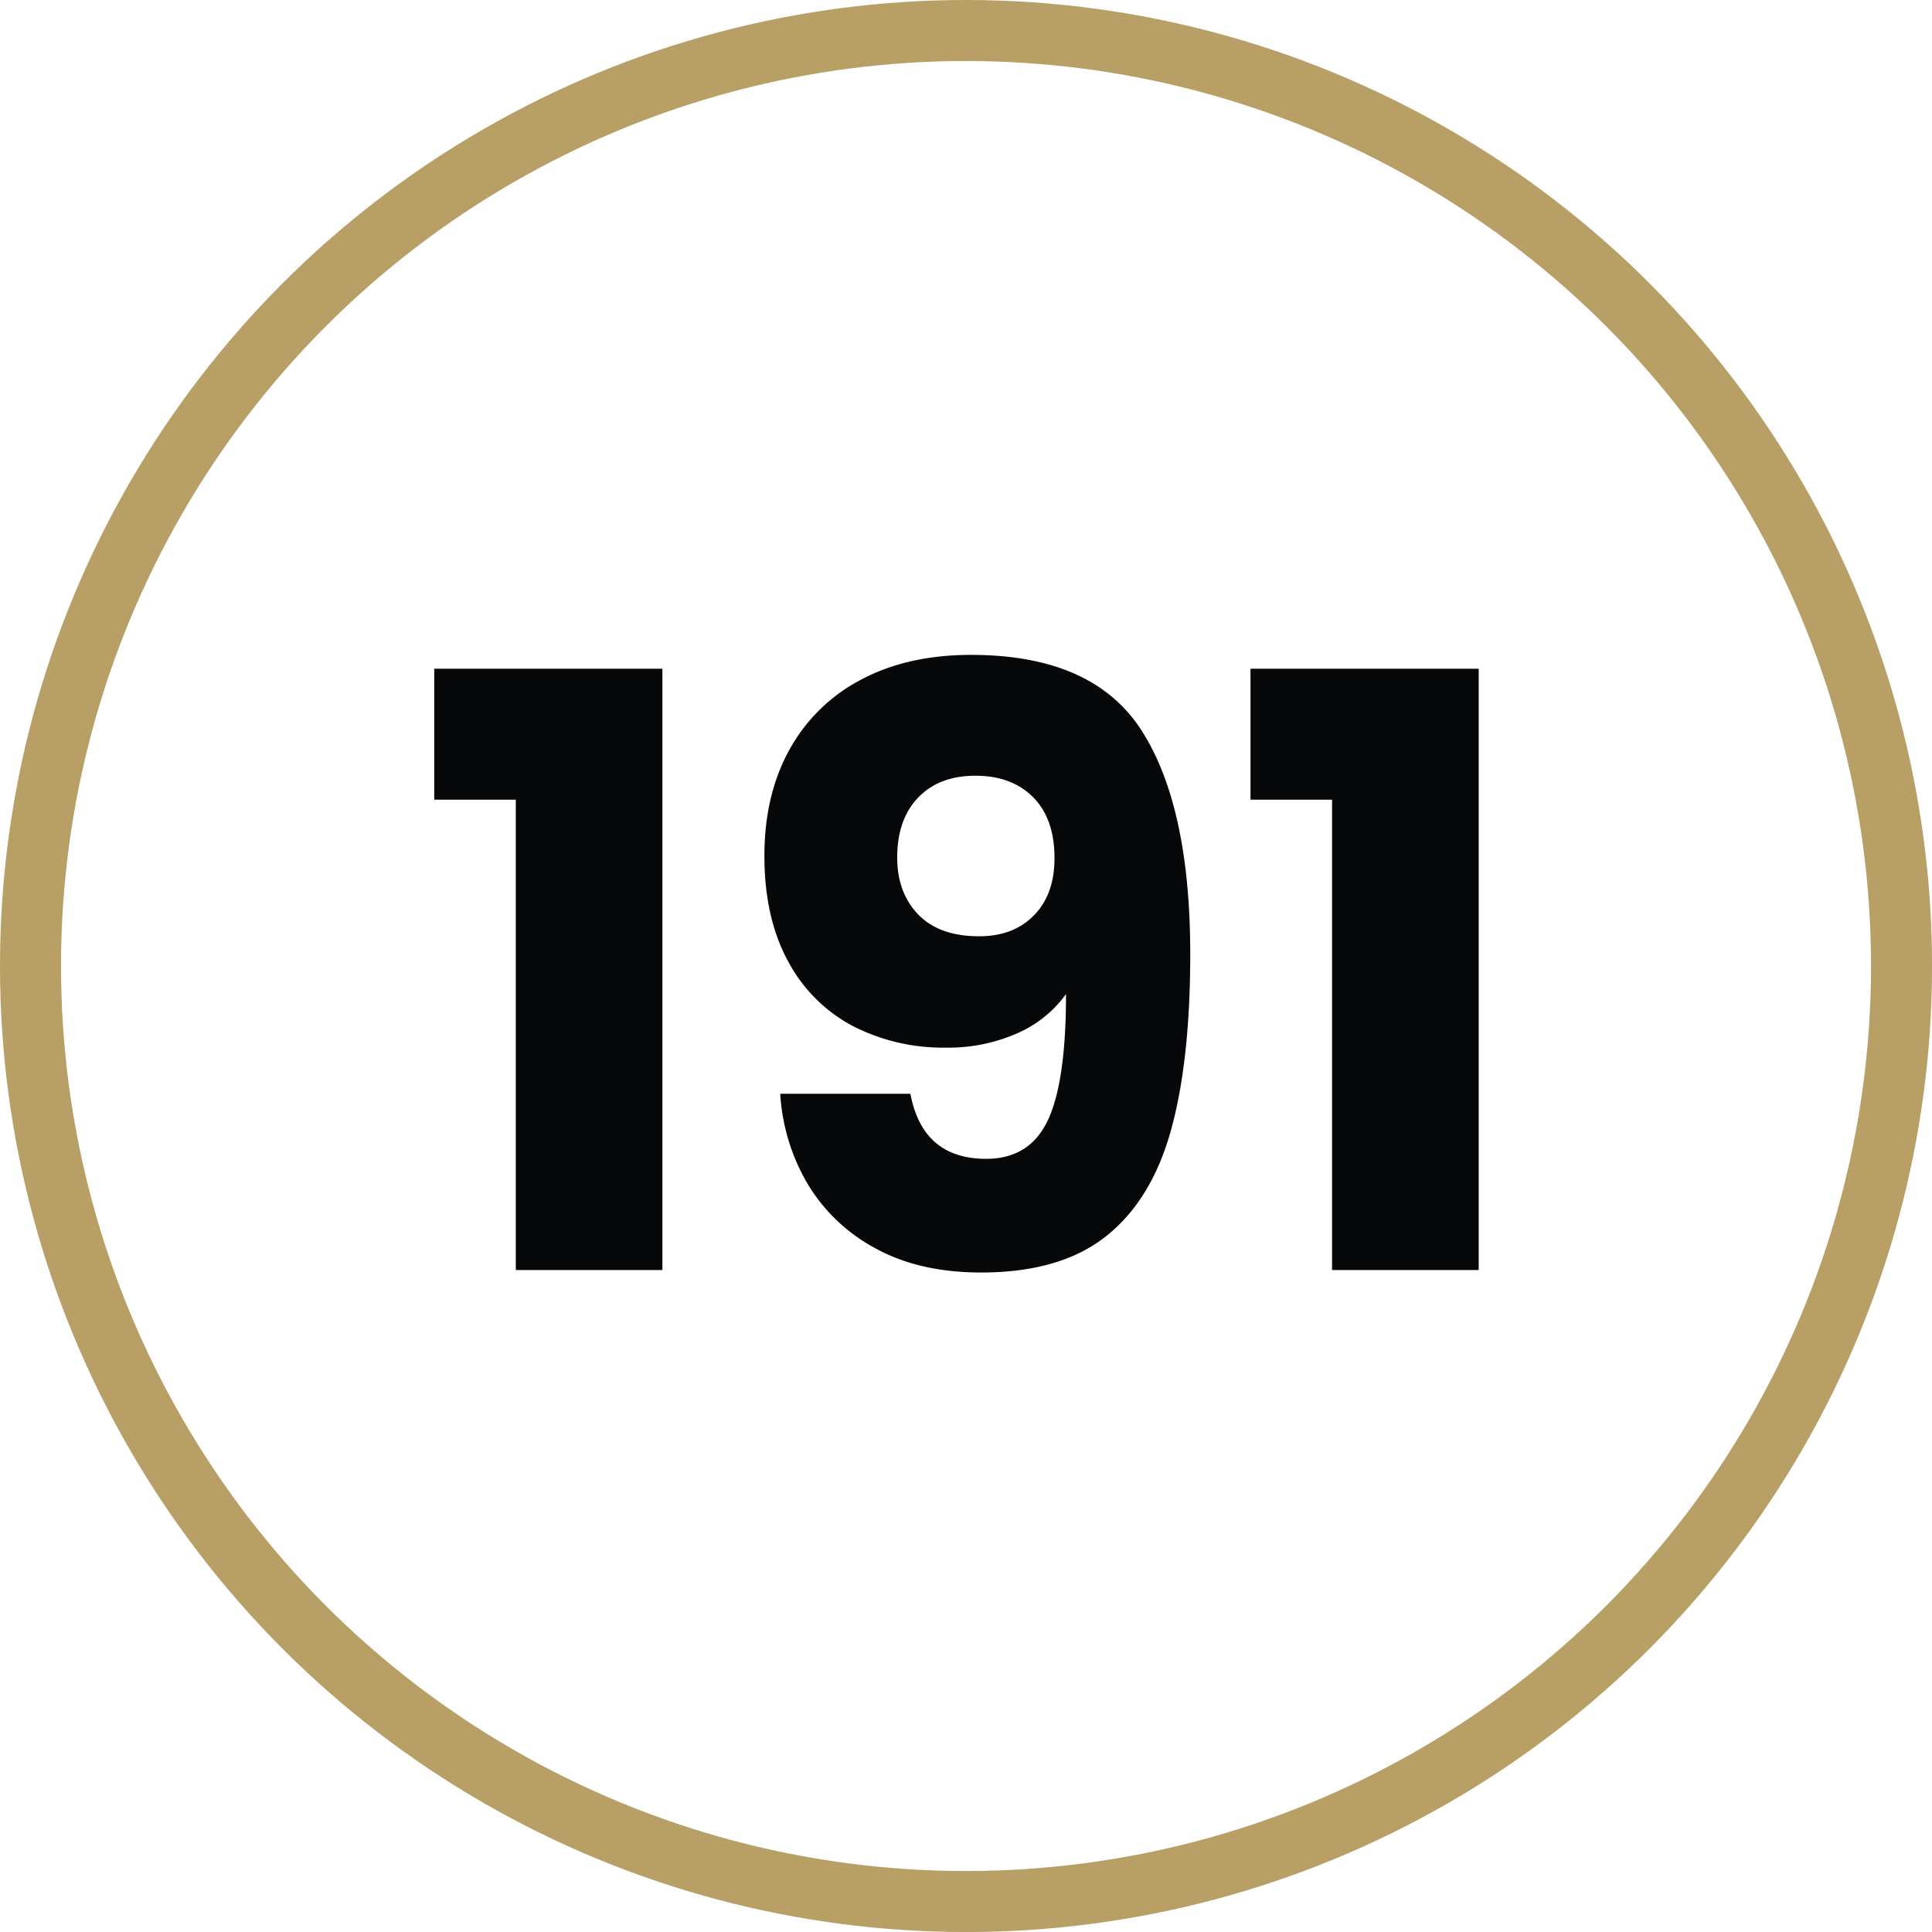 <?xml version="1.0" encoding="UTF-8"?>
<svg xmlns="http://www.w3.org/2000/svg" viewBox="0 0 506.63 506.63">
  <g fill="#070809" transform="translate(-3.96 -3.96)">
    <path d="m117.83 213.66v-34.34h59.83v157.68h-38.44v-123.34z"></path>
    <path d="m262.55 307.84q11.44 0 16.2-10.15t4.75-33.05a31 31 0 0 1 -13 10.37 44.43 44.43 0 0 1 -18.36 3.67 51.85 51.85 0 0 1 -24.58-5.68 40.87 40.87 0 0 1 -17-17.07q-6.15-11.34-6.15-27.54 0-16 6.58-27.86a45.33 45.33 0 0 1 18.8-18.36q12.19-6.48 28.83-6.48 32 0 44.72 19.87t12.74 58.54q0 28.08-5.08 46.33t-17 27.71q-12 9.51-32.73 9.51-16.41 0-28-6.48a45.93 45.93 0 0 1 -17.71-17.07 52.8 52.8 0 0 1 -7-23.32h34.13q3.23 17.05 19.86 17.06zm12.53-63.84q5.4-5.5 5.4-15 0-10.37-5.62-16t-15.12-5.62q-9.51 0-15 5.72t-5.51 15.66q0 9.3 5.51 15t15.88 5.72q9.05.04 14.46-5.48z"></path>
    <path d="m331.88 213.66v-34.34h59.84v157.68h-38.45v-123.34z"></path>
  </g>
  <circle cx="253.32" cy="253.32" fill="none" r="245.32" stroke="#b89f66" stroke-miterlimit="10" stroke-width="16"></circle>
</svg>
